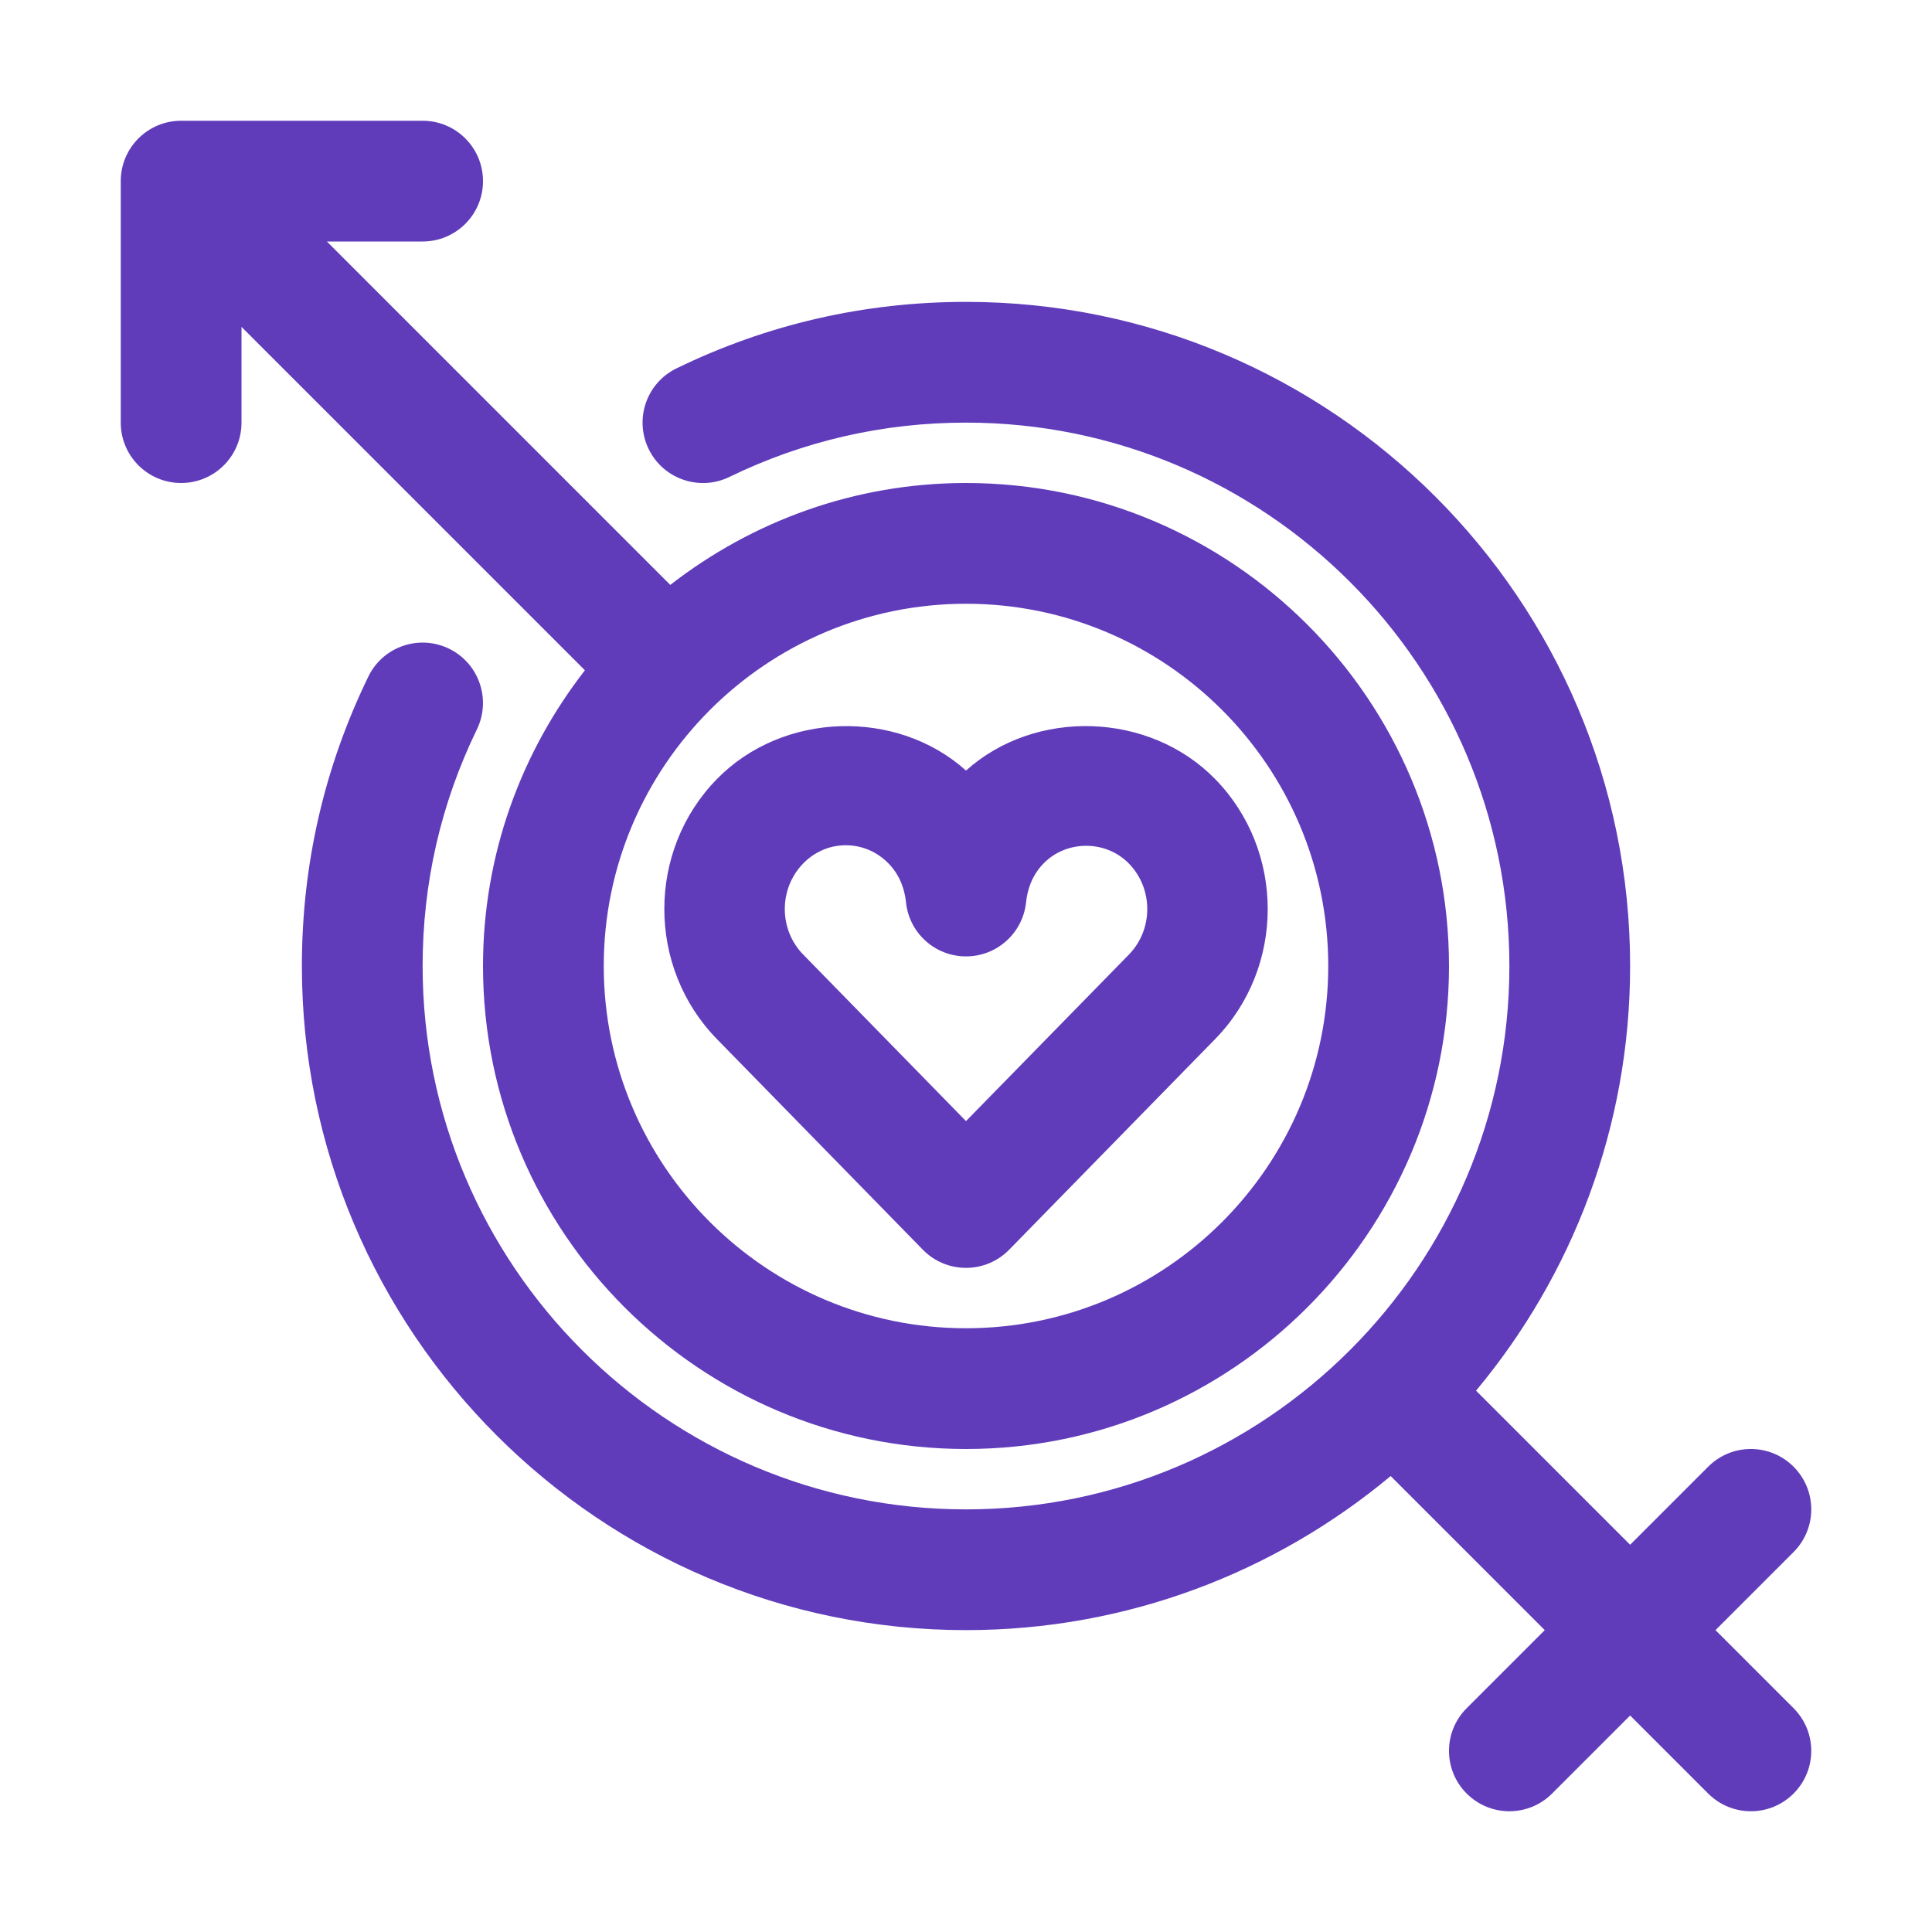 <svg id="SvgjsSvg1001" width="256" height="256" xmlns="http://www.w3.org/2000/svg" version="1.1" xmlns:xlink="http://www.w3.org/1999/xlink" xmlns:svgjs="http://svgjs.com/svgjs"><defs id="SvgjsDefs1002"></defs><g id="SvgjsG1008"><svg xmlns="http://www.w3.org/2000/svg" enable-background="new 0 0 32 32" viewBox="0 0 32 32" width="256" height="256"><path d="M11.874,17.21l3.411,3.489C15.473,20.892,15.731,21,16,21
		s0.527-0.108,0.715-0.301l3.412-3.489c1.161-1.188,1.16-3.12,0-4.306
		C19.037,11.788,17.149,11.731,16,12.763c-1.149-1.031-3.037-0.975-4.126,0.141
		C10.713,14.09,10.713,16.021,11.874,17.21z M13.304,14.301
		C13.494,14.106,13.745,14,14.01,14c0.265,0,0.516,0.106,0.707,0.302
		c0.206,0.21,0.271,0.465,0.289,0.642C15.058,15.453,15.487,15.841,16,15.841
		s0.942-0.388,0.995-0.897c0.018-0.177,0.083-0.432,0.289-0.642
		c0.381-0.391,1.032-0.39,1.413,0c0.407,0.416,0.407,1.094,0,1.51L16,18.569
		l-2.696-2.758C12.897,15.396,12.897,14.718,13.304,14.301z" fill="#603cbb" class="color000 svgShape"></path><path d="M28.414,27l1.293-1.293c0.391-0.391,0.391-1.023,0-1.414s-1.023-0.391-1.414,0
		L27,25.586l-2.552-2.552C26.039,21.125,27,18.673,27,16c0-6.065-4.935-11-11-11
		c-1.679,0-3.292,0.37-4.794,1.101C10.709,6.342,10.502,6.94,10.744,7.438
		c0.241,0.496,0.841,0.703,1.336,0.462C13.308,7.303,14.627,7,16,7c4.962,0,9,4.037,9,9
		s-4.038,9-9,9s-9-4.037-9-9c0-1.373,0.302-2.691,0.899-3.919
		c0.241-0.497,0.034-1.096-0.462-1.337c-0.496-0.241-1.095-0.035-1.336,0.462
		C5.37,12.709,5,14.321,5,16c0,6.065,4.935,11,11,11c2.673,0,5.125-0.961,7.034-2.552
		L25.586,27l-1.293,1.293c-0.391,0.391-0.391,1.023,0,1.414
		C24.488,29.902,24.744,30,25,30s0.512-0.098,0.707-0.293L27,28.414l1.293,1.293
		C28.488,29.902,28.744,30,29,30s0.512-0.098,0.707-0.293
		c0.391-0.391,0.391-1.023,0-1.414L28.414,27z" fill="#603cbb" class="color000 svgShape"></path><path d="M9.688,11.102C8.634,12.458,8,14.154,8,16c0,4.411,3.589,8,8,8s8-3.589,8-8
		s-3.589-8-8-8c-1.846,0-3.542,0.634-4.898,1.688L5.414,4H7c0.552,0,1-0.447,1-1
		S7.552,2,7,2H3C2.448,2,2,2.447,2,3v4c0,0.553,0.448,1,1,1s1-0.447,1-1V5.414L9.688,11.102z
		 M22,16c0,3.309-2.691,6-6,6s-6-2.691-6-6s2.691-6,6-6S22,12.691,22,16z" fill="#603cbb" class="color000 svgShape"></path></svg></g></svg>
